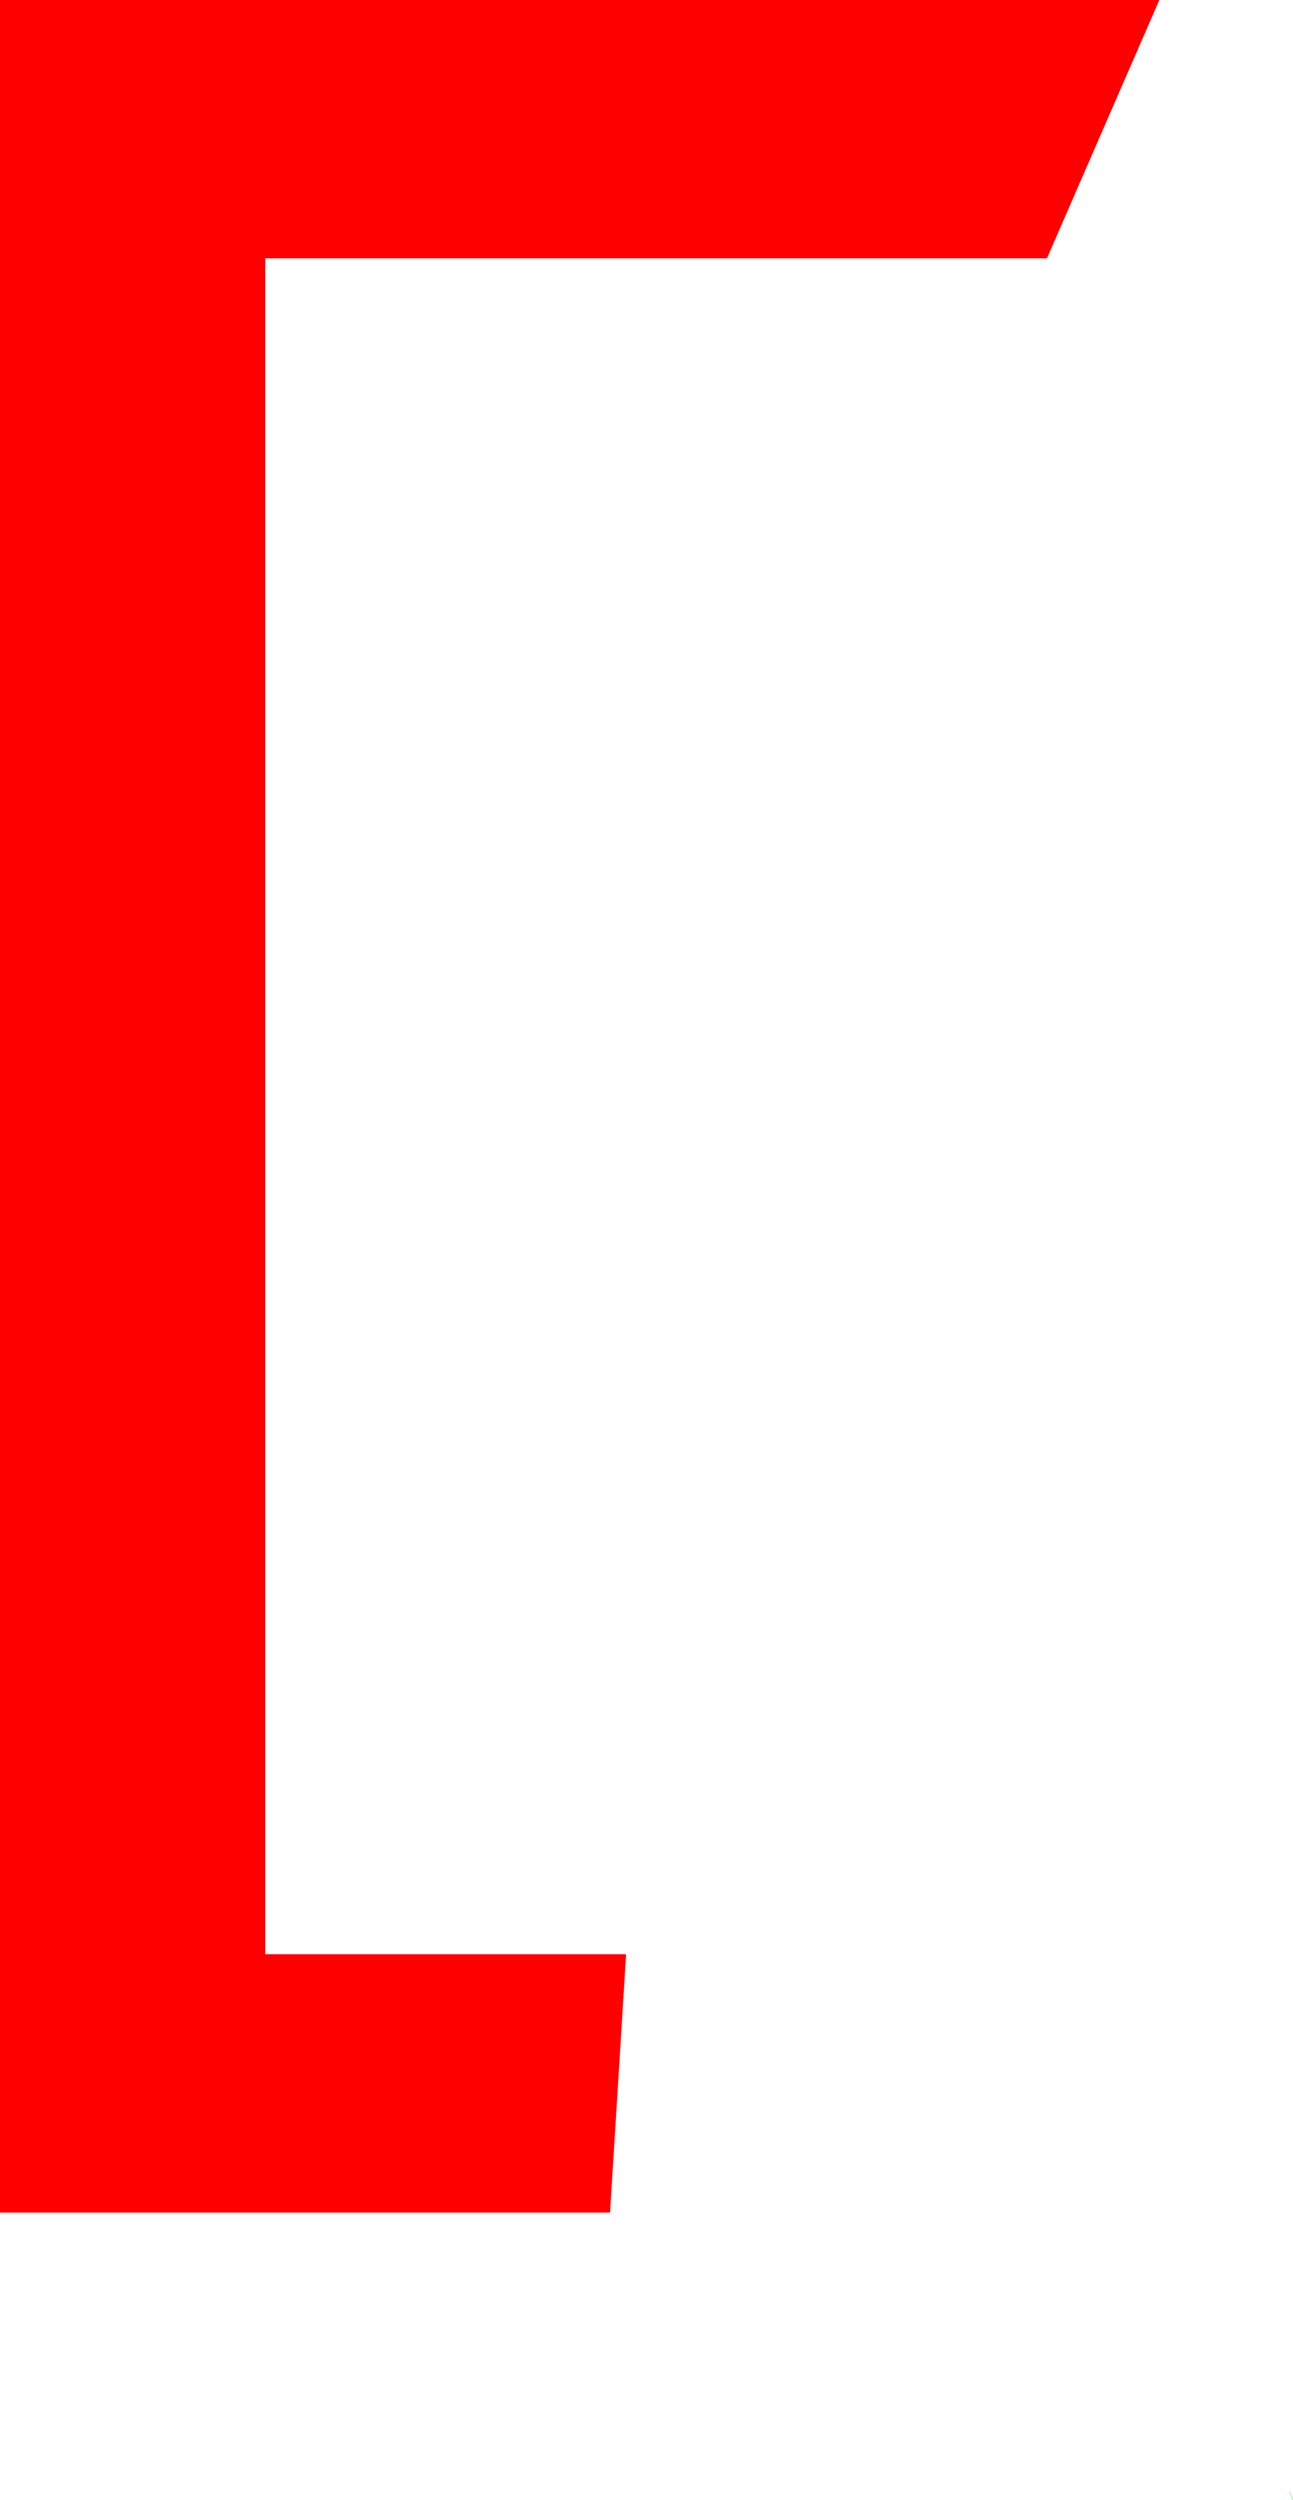 <?xml version="1.0" encoding="UTF-8" standalone="no"?>
<svg xmlns:xlink="http://www.w3.org/1999/xlink" height="358.1px" width="185.25px" xmlns="http://www.w3.org/2000/svg">
  <g transform="matrix(1.0, 0.0, 0.0, 1.0, -9.8, 0.0)">
    <path d="M159.8 37.0 L47.8 37.0 47.8 279.95 99.5 279.95 97.2 316.95 9.8 316.95 9.8 0.0 175.9 0.0 159.8 37.0" fill="#ff0000" fill-rule="evenodd" stroke="none"/>
    <path d="M194.55 356.95 L195.05 358.1" fill="none" stroke="#00ff00" stroke-linecap="round" stroke-linejoin="round" stroke-width="0.05"/>
  </g>
</svg>
